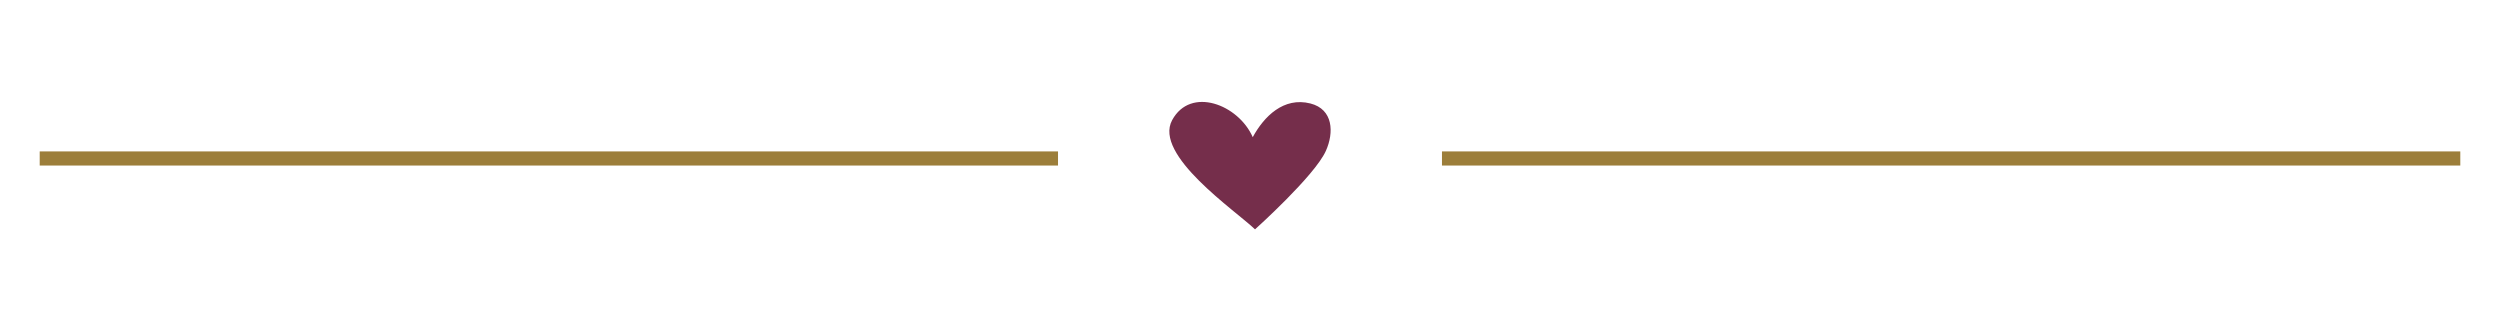 <svg xmlns="http://www.w3.org/2000/svg" xmlns:xlink="http://www.w3.org/1999/xlink" id="Capa_1" x="0px" y="0px" width="732px" height="98px" viewBox="0 38.5 732 98" xml:space="preserve">
<g>
	<g>
		<path fill="#752E4B" d="M367.469,105.653c-5.707-5.493-29.803-21.748-24.266-31.975c5.404-9.976,19.402-4.592,23.602,4.984    c3.281-6.062,9.052-11.847,16.866-9.871c6.713,1.696,6.972,8.51,4.528,13.917C384.903,90.02,367.469,105.653,367.469,105.653z"></path>
	</g>
	<g>
		<g>
			<rect x="11.624" y="82.834" fill="#9C7E3A" width="298.163" height="4.136"></rect>
		</g>
		<g>
			<rect x="422.209" y="82.834" fill="#9C7E3A" width="298.167" height="4.136"></rect>
		</g>
	</g>
</g>
</svg>